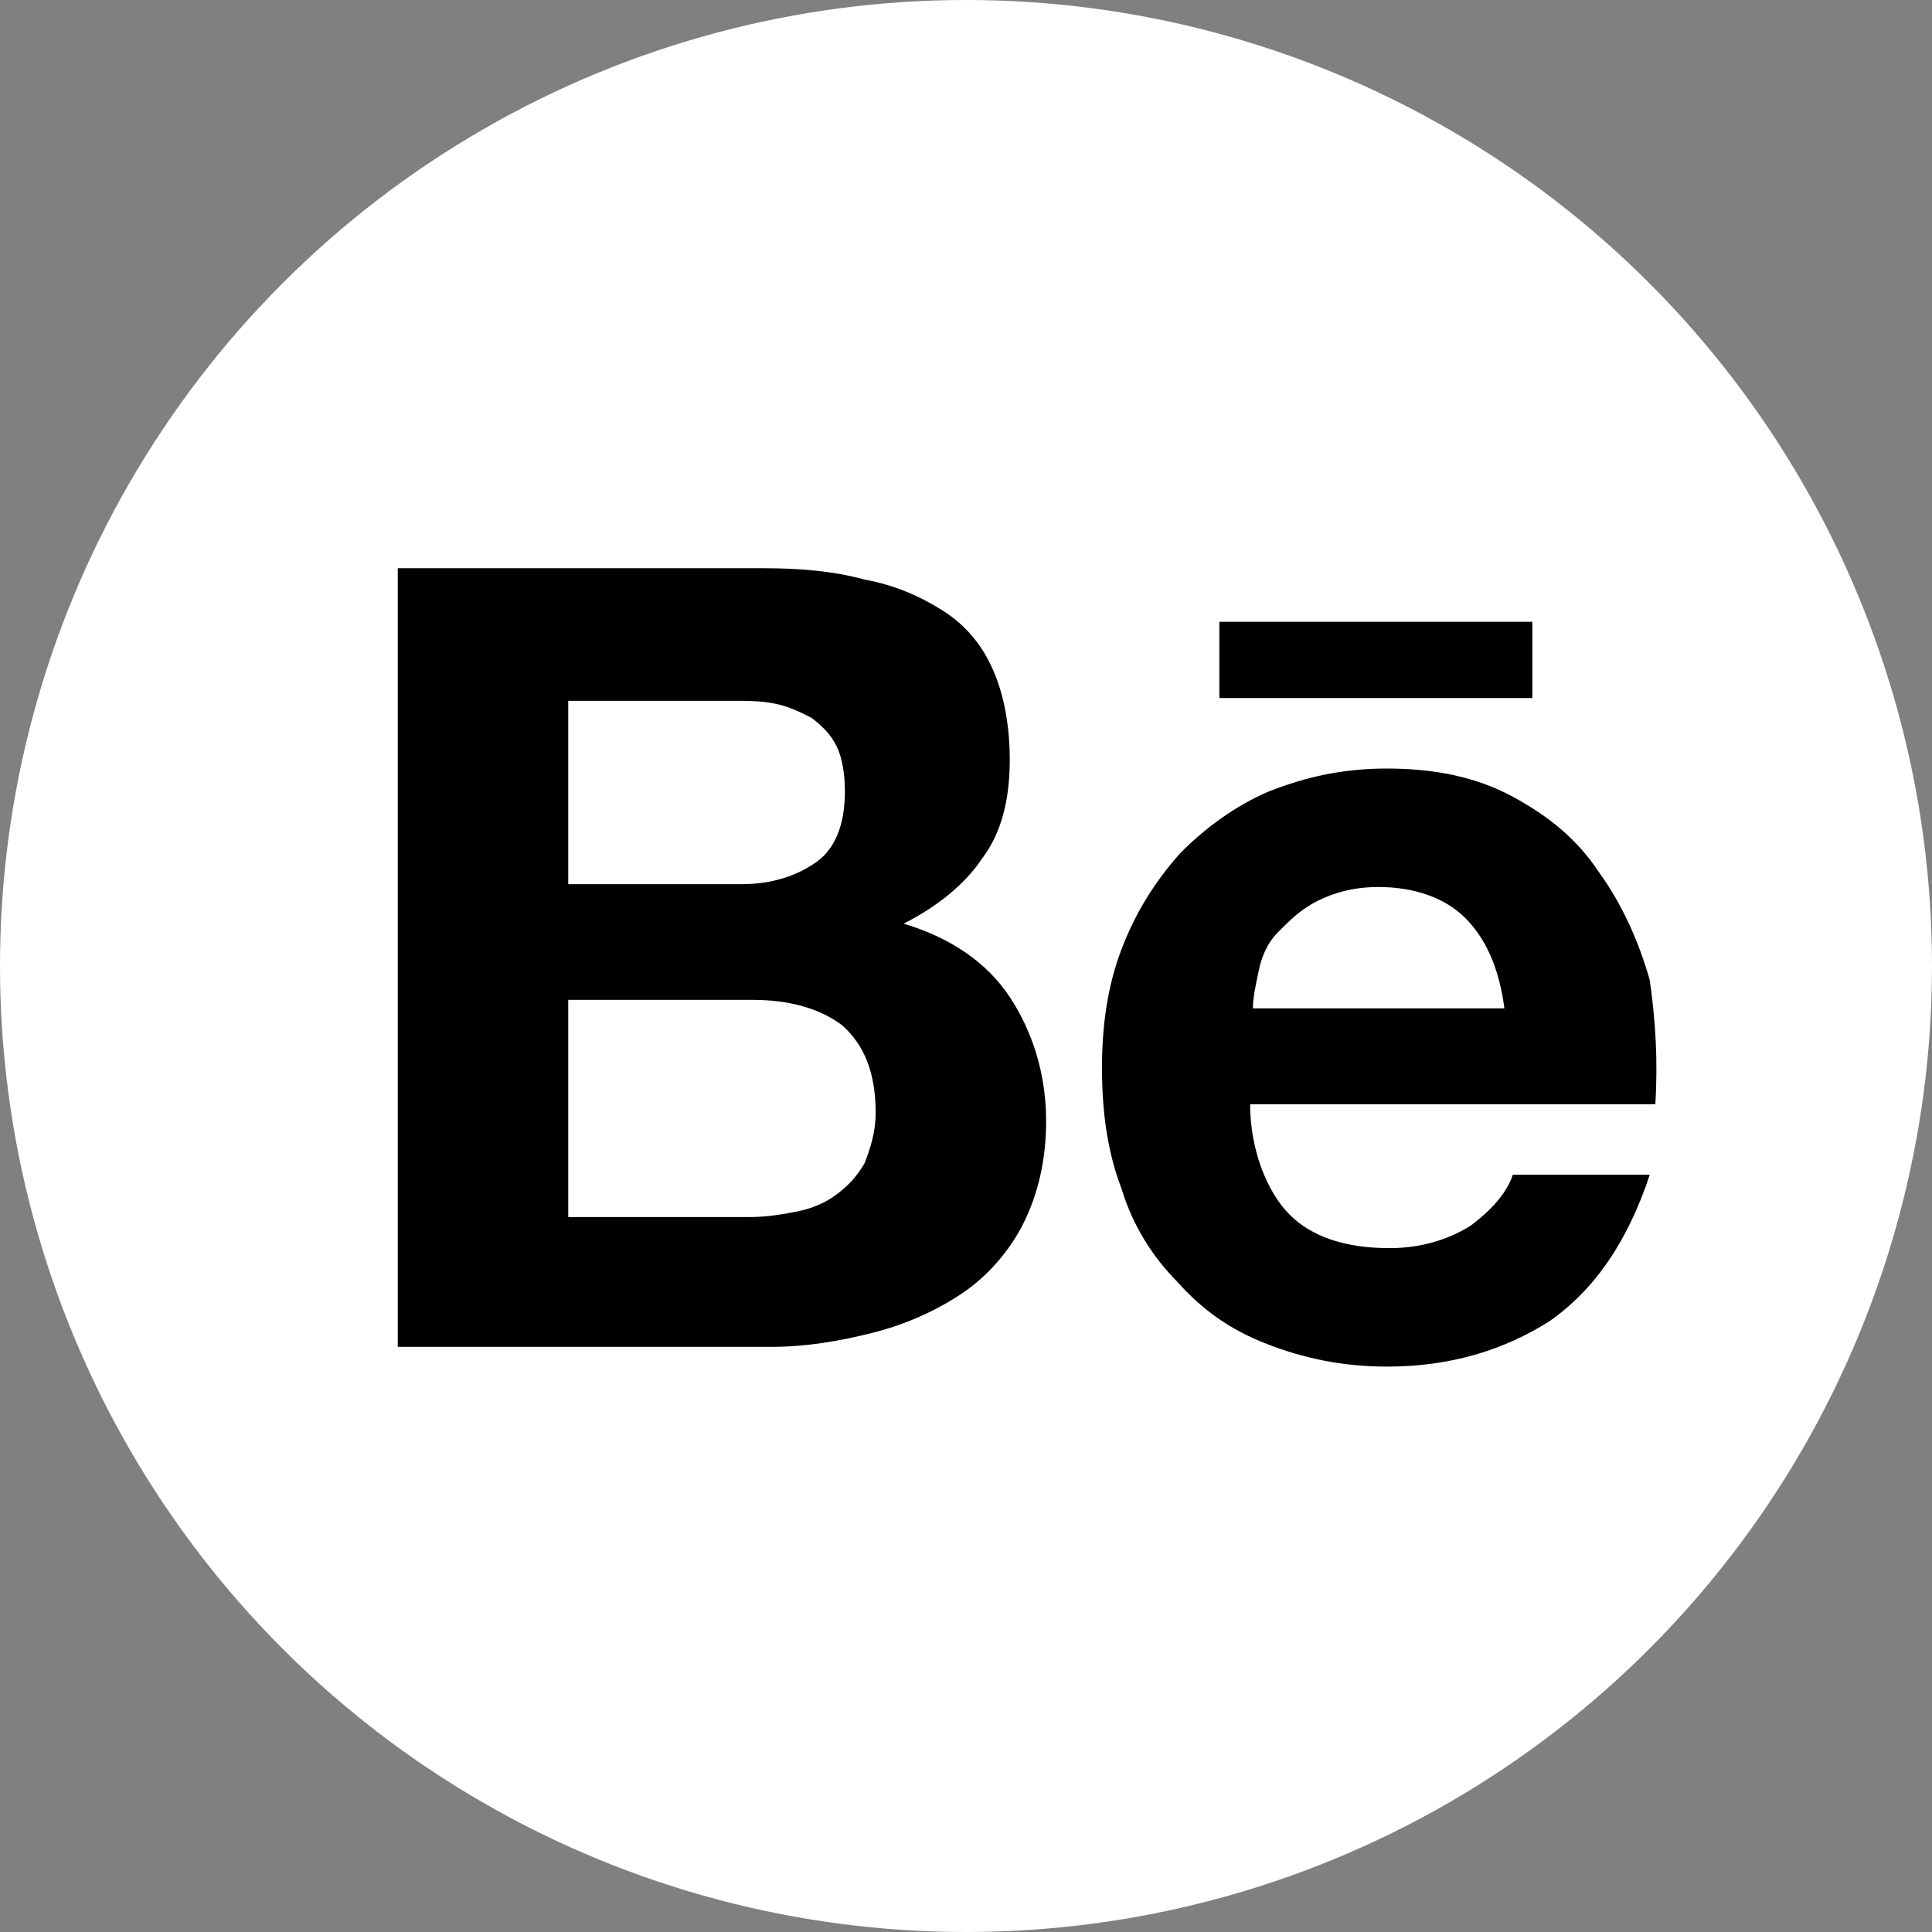 <?xml version="1.0" encoding="UTF-8"?> <svg xmlns="http://www.w3.org/2000/svg" width="34" height="34" viewBox="0 0 34 34" fill="none"><rect x="0" y="0" width="34" height="34" fill="#808080" stroke="none"/> <circle cx="17" cy="17" r="17" fill="white"></circle> <path d="M13.443 10C14.082 10 14.672 10.05 15.213 10.199C15.754 10.298 16.197 10.496 16.59 10.745C16.984 10.993 17.279 11.34 17.475 11.787C17.672 12.234 17.77 12.78 17.77 13.376C17.77 14.071 17.623 14.667 17.279 15.114C16.984 15.56 16.492 15.957 15.902 16.255C16.738 16.503 17.377 16.95 17.77 17.546C18.164 18.142 18.41 18.887 18.41 19.73C18.41 20.425 18.262 21.021 18.016 21.518C17.77 22.014 17.377 22.461 16.934 22.759C16.492 23.057 15.951 23.305 15.361 23.454C14.771 23.603 14.18 23.702 13.59 23.702H7V10H13.443ZM13.049 15.56C13.59 15.56 14.033 15.411 14.377 15.163C14.721 14.915 14.869 14.468 14.869 13.922C14.869 13.624 14.82 13.326 14.721 13.128C14.623 12.929 14.475 12.78 14.279 12.631C14.082 12.532 13.885 12.433 13.639 12.383C13.393 12.333 13.148 12.333 12.852 12.333H10V15.56H13.049ZM13.197 21.418C13.492 21.418 13.787 21.369 14.033 21.319C14.279 21.27 14.525 21.17 14.721 21.021C14.918 20.872 15.066 20.723 15.213 20.475C15.312 20.227 15.41 19.929 15.41 19.582C15.41 18.887 15.213 18.39 14.82 18.043C14.426 17.745 13.885 17.596 13.246 17.596H10V21.418H13.197ZM22.689 21.369C23.082 21.766 23.672 21.965 24.459 21.965C25 21.965 25.492 21.816 25.885 21.567C26.279 21.27 26.525 20.972 26.623 20.674H29.033C28.639 21.865 28.049 22.709 27.262 23.255C26.475 23.752 25.541 24.05 24.41 24.05C23.623 24.05 22.934 23.901 22.295 23.652C21.656 23.404 21.164 23.057 20.721 22.56C20.279 22.113 19.934 21.567 19.738 20.922C19.492 20.277 19.393 19.582 19.393 18.787C19.393 18.043 19.492 17.348 19.738 16.702C19.984 16.057 20.328 15.511 20.77 15.014C21.213 14.567 21.754 14.17 22.344 13.922C22.984 13.674 23.623 13.525 24.41 13.525C25.246 13.525 25.984 13.674 26.623 14.021C27.262 14.369 27.754 14.766 28.148 15.362C28.541 15.908 28.836 16.553 29.033 17.248C29.131 17.943 29.18 18.638 29.131 19.433H22C22 20.227 22.295 20.972 22.689 21.369ZM25.787 16.156C25.443 15.809 24.902 15.61 24.262 15.61C23.82 15.61 23.475 15.709 23.18 15.858C22.885 16.007 22.689 16.206 22.492 16.404C22.295 16.603 22.197 16.851 22.148 17.099C22.098 17.348 22.049 17.546 22.049 17.745H26.475C26.377 17 26.131 16.503 25.787 16.156ZM21.459 10.943H26.967V12.284H21.459V10.943Z" fill="black"></path> </svg> 